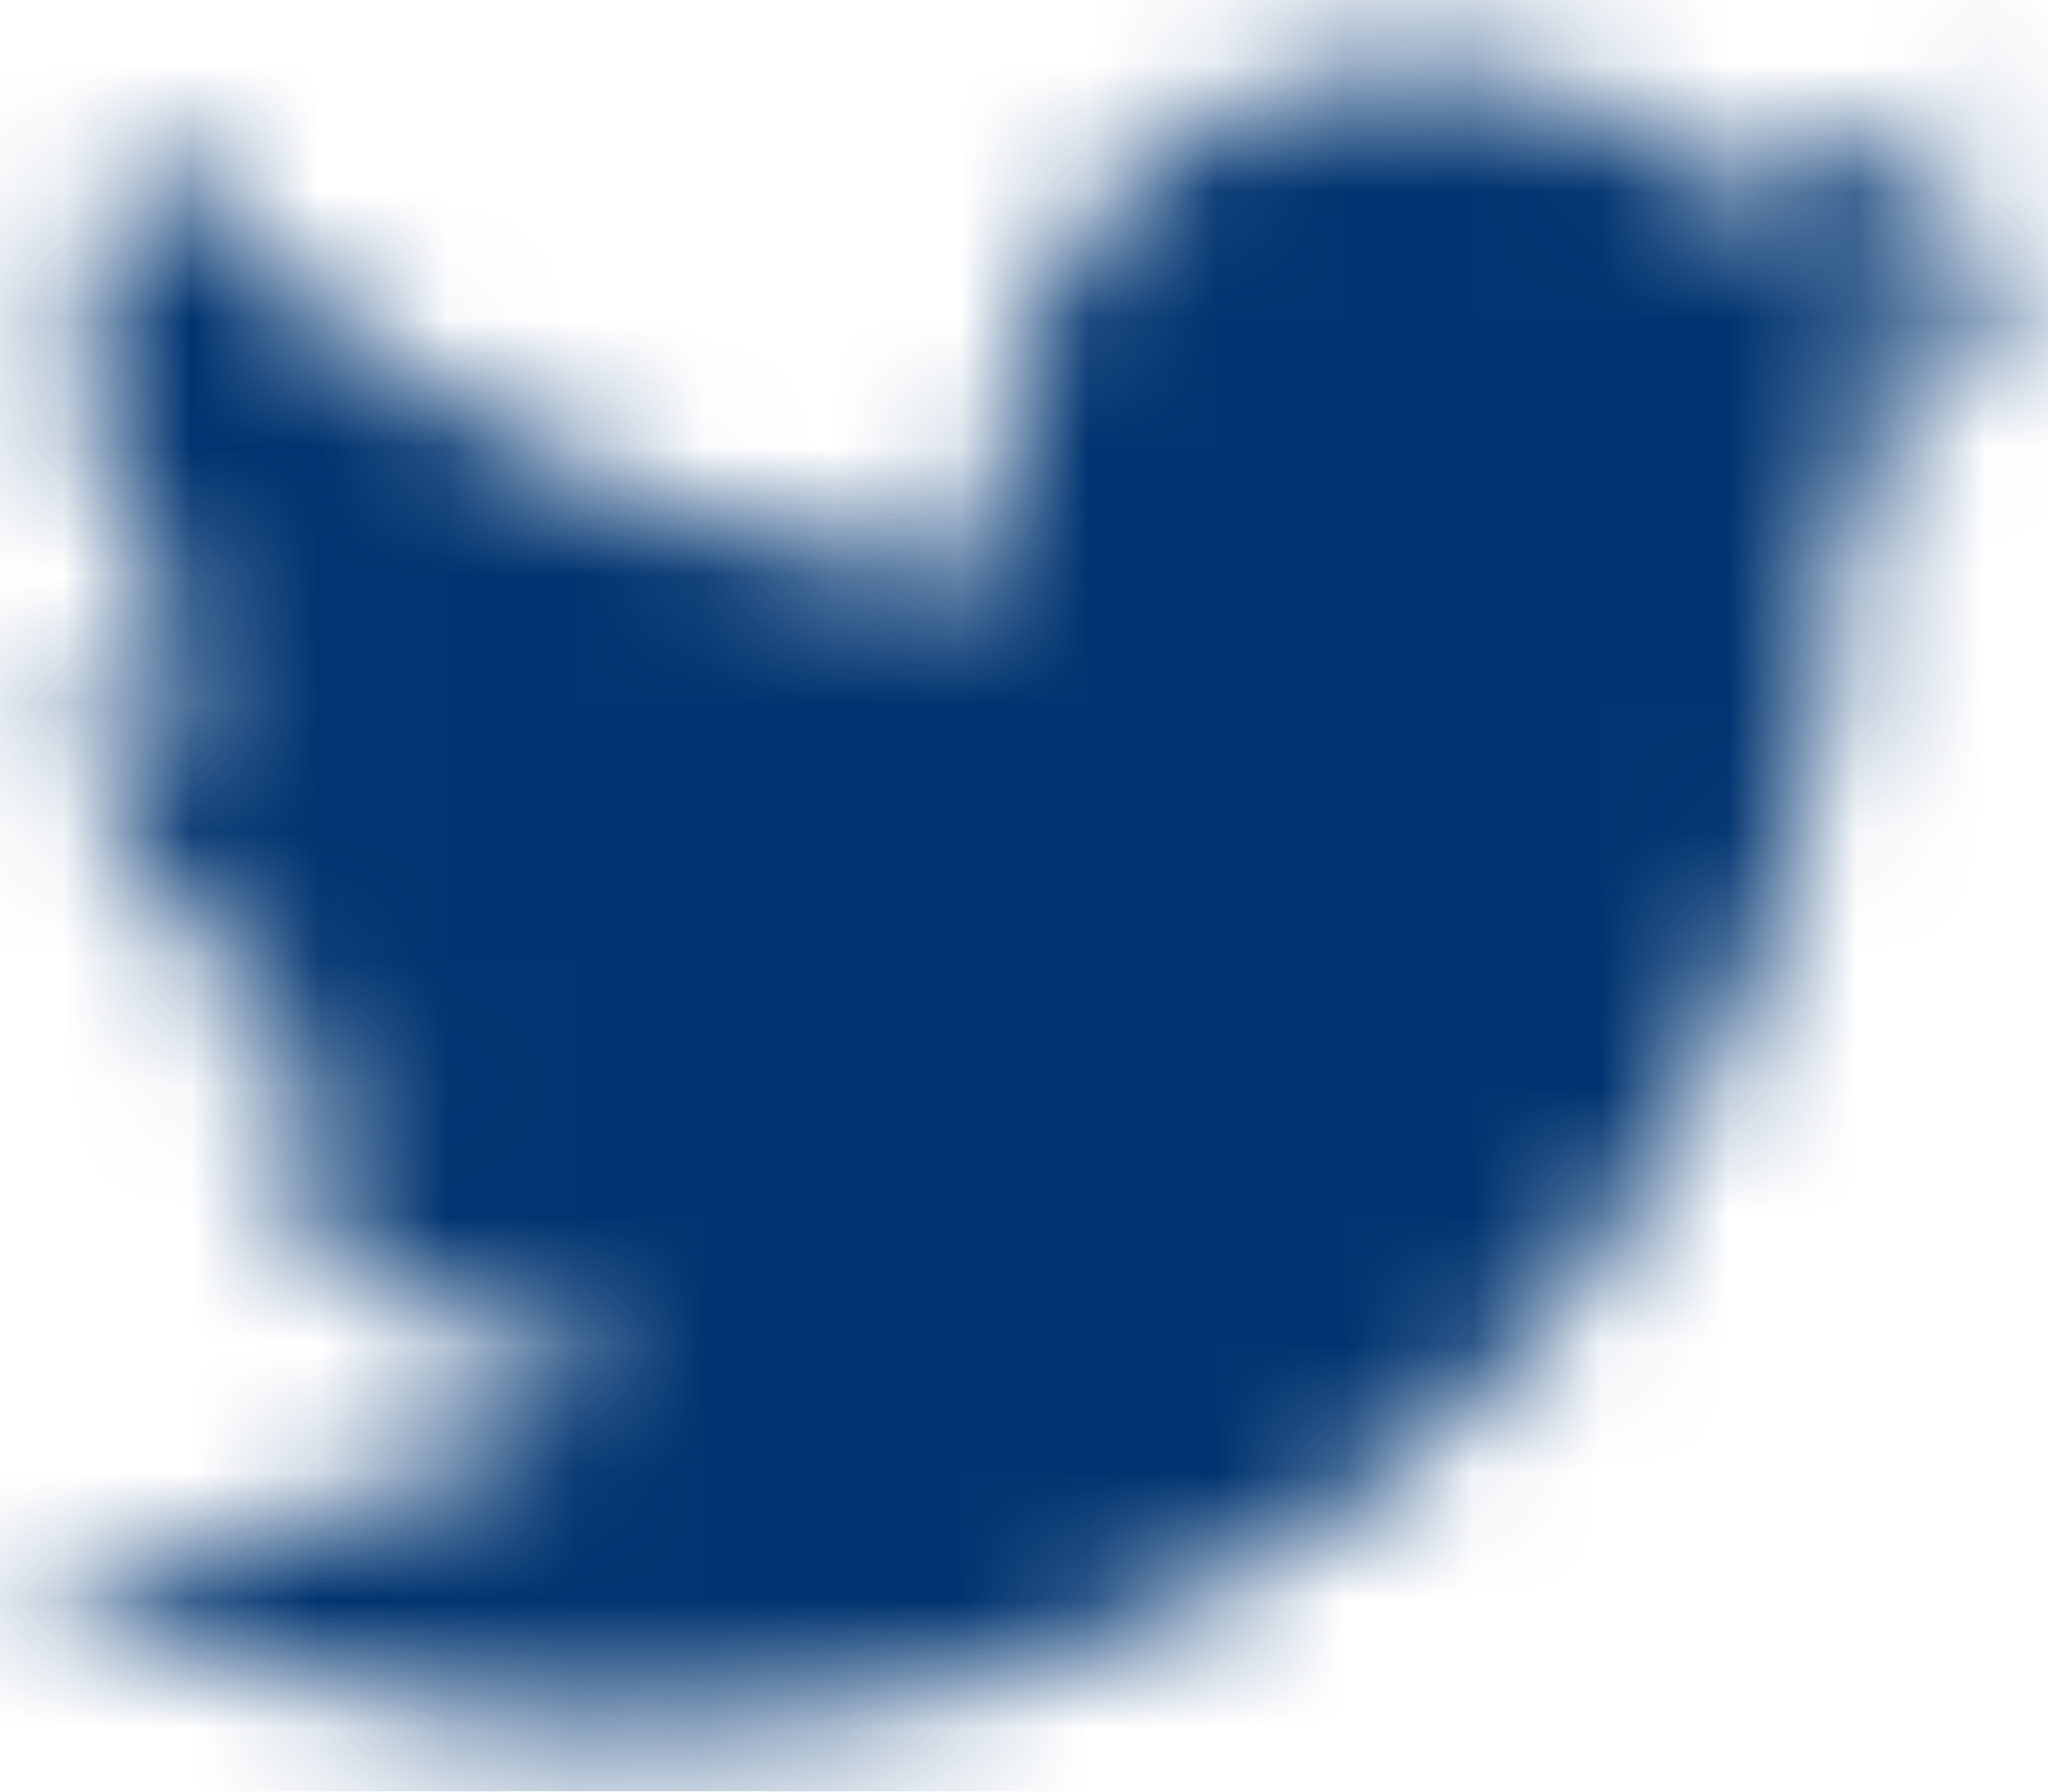<?xml version="1.0" encoding="UTF-8"?> <svg xmlns="http://www.w3.org/2000/svg" xmlns:xlink="http://www.w3.org/1999/xlink" width="16px" height="14px" viewBox="0 0 16 14"><!-- Generator: Sketch 61.2 (89653) - https://sketch.com --><title>Brands/facebook-f Copy 3</title><desc>Created with Sketch.</desc><defs><path d="M14.355,4.741 C14.365,4.883 14.365,5.025 14.365,5.168 C14.365,9.503 11.066,14.497 5.036,14.497 C3.178,14.497 1.452,13.959 0,13.025 C0.264,13.056 0.518,13.066 0.792,13.066 C2.325,13.066 3.736,12.548 4.863,11.665 C3.421,11.635 2.213,10.69 1.797,9.391 C2,9.421 2.203,9.442 2.416,9.442 C2.711,9.442 3.005,9.401 3.279,9.33 C1.777,9.025 0.65,7.706 0.65,6.112 L0.65,6.071 C1.086,6.315 1.594,6.467 2.132,6.487 C1.249,5.898 0.67,4.893 0.67,3.756 C0.67,3.147 0.832,2.589 1.117,2.102 C2.731,4.091 5.157,5.391 7.878,5.533 C7.827,5.289 7.797,5.036 7.797,4.782 C7.797,2.975 9.259,1.503 11.076,1.503 C12.02,1.503 12.873,1.899 13.472,2.538 C14.213,2.396 14.924,2.122 15.553,1.746 C15.31,2.508 14.792,3.147 14.112,3.553 C14.772,3.482 15.411,3.3 16,3.046 C15.553,3.695 14.995,4.274 14.355,4.741 Z" id="path-1"></path></defs><g id="💎-Symbols" stroke="none" stroke-width="1" fill="none" fill-rule="evenodd"><g id="components/navigation/footer" transform="translate(-913, -59)"><g id="3.-social" transform="translate(829, 26)"><g id="socials" transform="translate(0, 32)"><g id="Brands/twitter" transform="translate(84, 0)"><mask id="mask-2" fill="white"><use xlink:href="#path-1"></use></mask><g id="Mask"></g><g id="Color/Black" mask="url(#mask-2)" fill="#003470" fill-rule="evenodd"><rect id="Black" x="0" y="0" width="16" height="16"></rect></g></g></g></g></g></g></svg> 